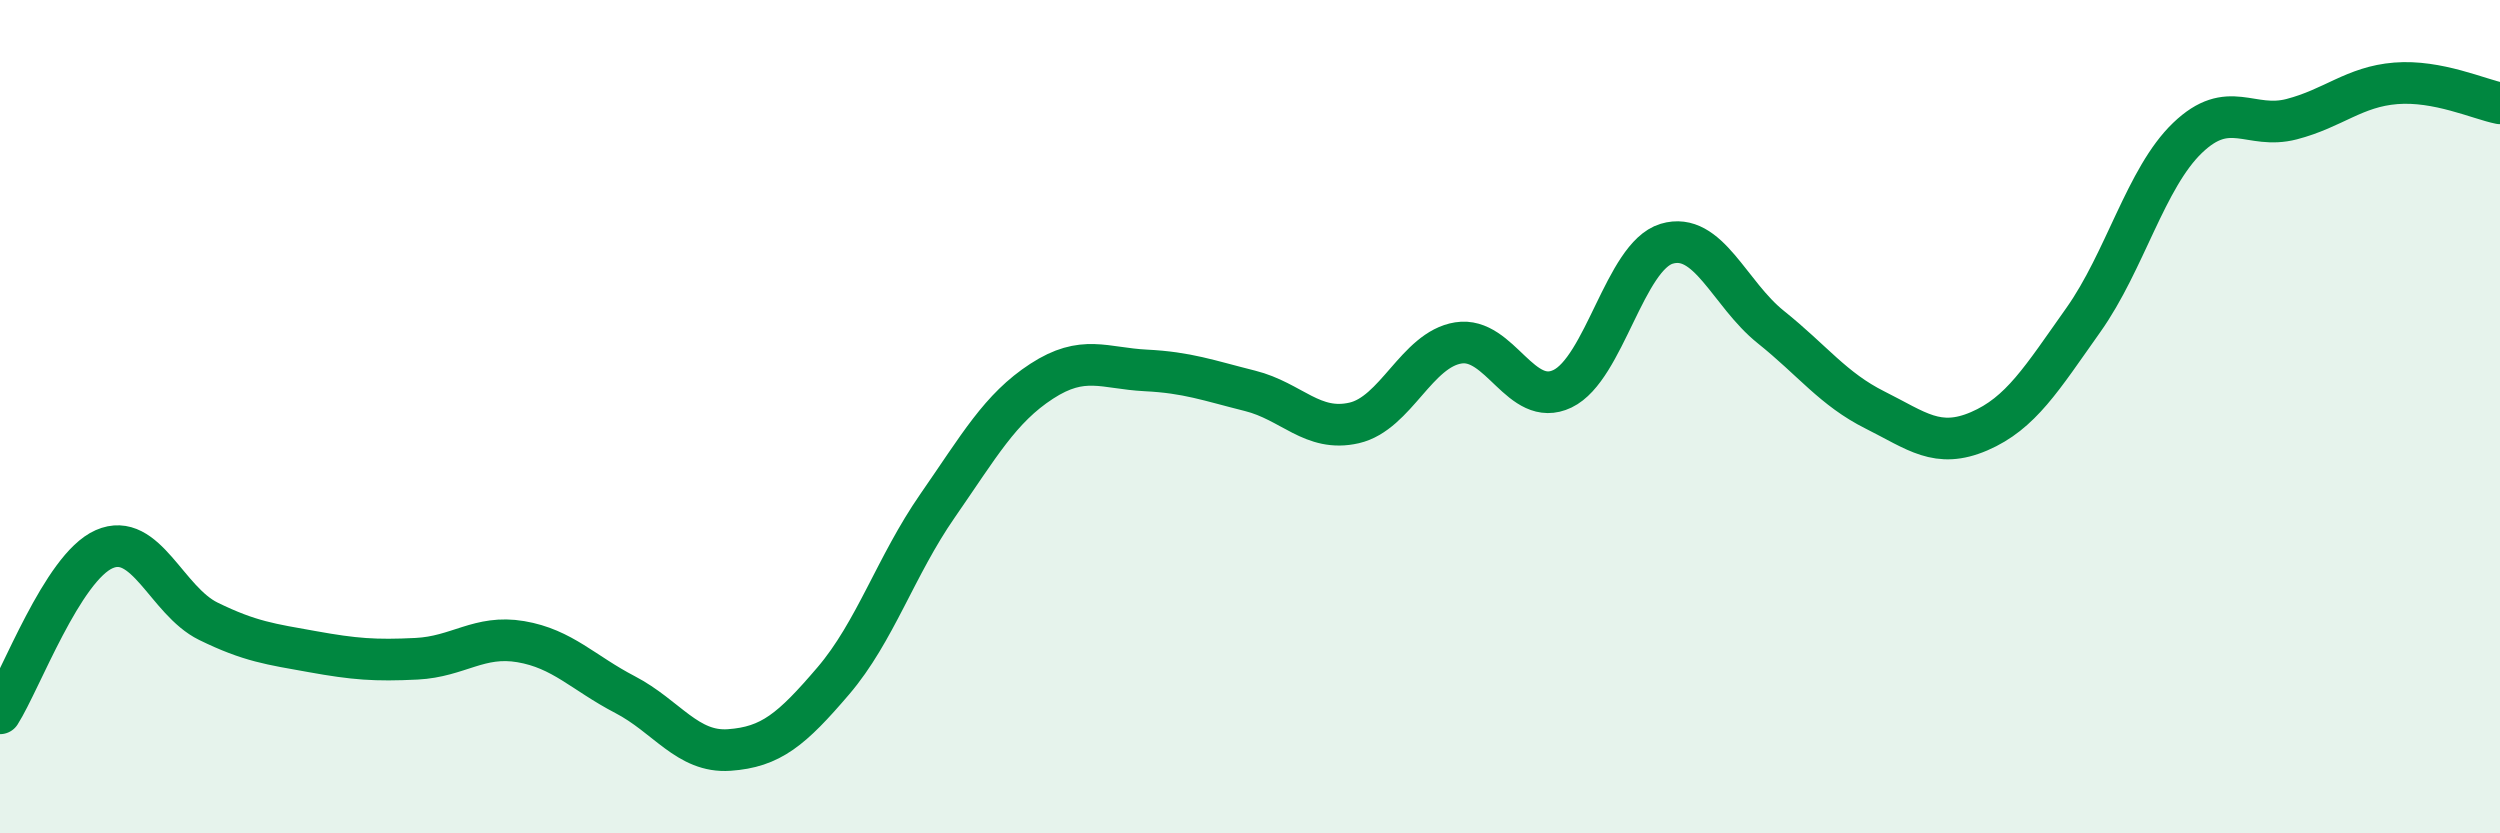 
    <svg width="60" height="20" viewBox="0 0 60 20" xmlns="http://www.w3.org/2000/svg">
      <path
        d="M 0,17.12 C 0.5,16.33 1.5,13.62 2.5,13.18 C 3.5,12.74 4,14.42 5,14.91 C 6,15.4 6.5,15.46 7.5,15.64 C 8.5,15.82 9,15.86 10,15.81 C 11,15.76 11.5,15.23 12.5,15.4 C 13.5,15.57 14,16.15 15,16.67 C 16,17.19 16.5,18.07 17.5,18 C 18.5,17.93 19,17.51 20,16.34 C 21,15.17 21.5,13.58 22.5,12.14 C 23.5,10.7 24,9.8 25,9.15 C 26,8.5 26.5,8.84 27.5,8.89 C 28.5,8.94 29,9.13 30,9.38 C 31,9.63 31.5,10.38 32.5,10.15 C 33.5,9.92 34,8.39 35,8.23 C 36,8.07 36.5,9.81 37.5,9.33 C 38.5,8.85 39,6.15 40,5.85 C 41,5.55 41.5,7.05 42.5,7.85 C 43.5,8.65 44,9.34 45,9.84 C 46,10.34 46.5,10.78 47.5,10.35 C 48.5,9.92 49,9.09 50,7.68 C 51,6.27 51.5,4.27 52.5,3.31 C 53.5,2.35 54,3.12 55,2.86 C 56,2.6 56.5,2.08 57.5,2 C 58.5,1.92 59.5,2.38 60,2.48L60 20L0 20Z"
        fill="#008740"
        opacity="0.1"
        stroke-linecap="round"
        stroke-linejoin="round"
      />
      <path
        d="M 0,17.12 C 0.5,16.33 1.5,13.62 2.5,13.18 C 3.5,12.74 4,14.42 5,14.91 C 6,15.4 6.5,15.46 7.5,15.64 C 8.5,15.82 9,15.86 10,15.81 C 11,15.76 11.5,15.23 12.5,15.4 C 13.5,15.57 14,16.15 15,16.67 C 16,17.19 16.5,18.07 17.5,18 C 18.5,17.93 19,17.51 20,16.34 C 21,15.17 21.5,13.58 22.5,12.14 C 23.5,10.7 24,9.8 25,9.15 C 26,8.5 26.5,8.84 27.5,8.89 C 28.5,8.94 29,9.13 30,9.38 C 31,9.63 31.5,10.38 32.5,10.15 C 33.5,9.92 34,8.39 35,8.23 C 36,8.07 36.5,9.81 37.5,9.33 C 38.5,8.85 39,6.15 40,5.85 C 41,5.55 41.5,7.05 42.5,7.85 C 43.5,8.65 44,9.34 45,9.84 C 46,10.34 46.5,10.78 47.5,10.35 C 48.5,9.92 49,9.09 50,7.68 C 51,6.27 51.5,4.27 52.5,3.31 C 53.5,2.35 54,3.12 55,2.86 C 56,2.6 56.5,2.08 57.5,2 C 58.5,1.92 59.5,2.38 60,2.48"
        stroke="#008740"
        stroke-width="1"
        fill="none"
        stroke-linecap="round"
        stroke-linejoin="round"
      />
    </svg>
  